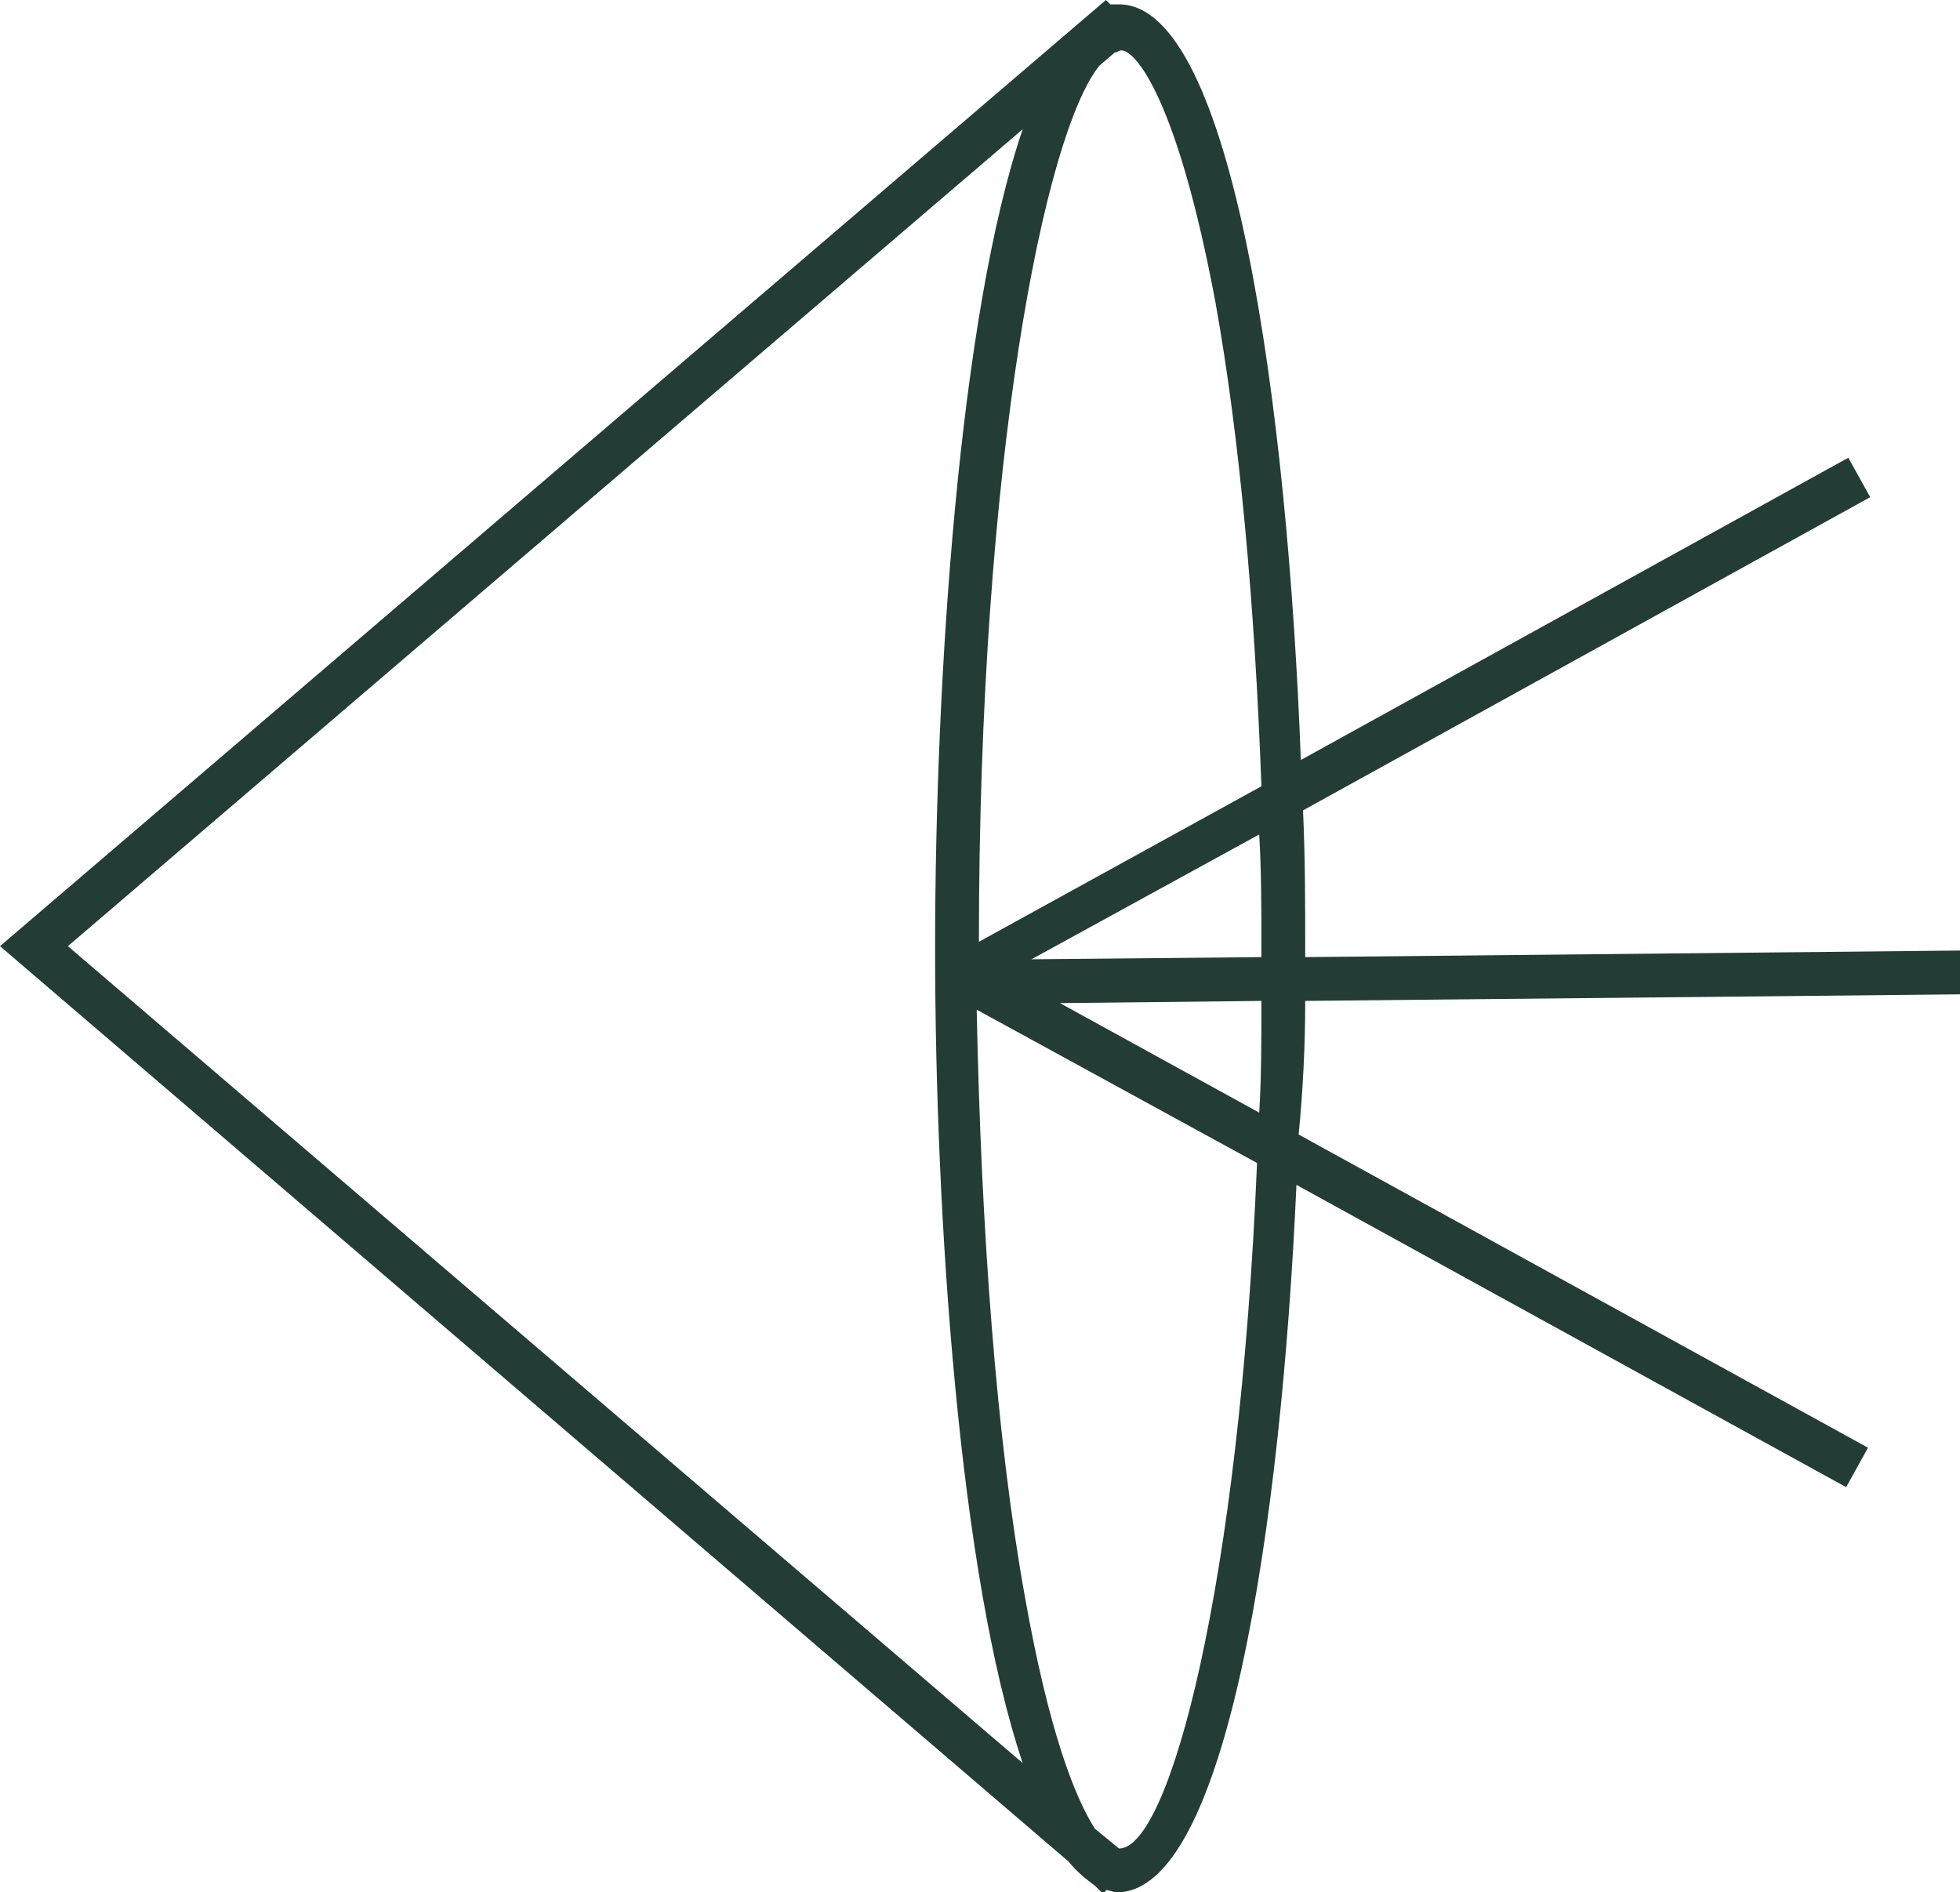 <?xml version="1.0" encoding="UTF-8"?>
<!-- Generator: Adobe Illustrator 28.0.0, SVG Export Plug-In . SVG Version: 6.00 Build 0)  -->
<svg xmlns="http://www.w3.org/2000/svg" xmlns:xlink="http://www.w3.org/1999/xlink" version="1.1" id="Calque_1" x="0px" y="0px" viewBox="0 0 89.5 86.4" style="enable-background:new 0 0 89.5 86.4;" xml:space="preserve">
<style type="text/css">
	.st0{fill:#243C36;}
</style>
<path class="st0" d="M59.6,45.7l29.9-0.3l0-2l-29.9,0.3c0-0.1,0-0.3,0-0.4c0-2,0-4.1-0.1-6.3l25.9-14.3l-1-1.8l-25,13.8  c-0.6-16.1-3.1-34.5-8.3-34.5c-0.1,0-0.3,0-0.4,0L50.5,0L0,43.2L48.8,85c0.4,0.5,0.8,0.8,1.2,1.1l0.4,0.4l0.1-0.2  c0.2,0,0.3,0.1,0.5,0.1c5,0,7.5-16.7,8.2-32.3l25.1,13.8l1-1.8l-26-14.3C59.5,49.8,59.6,47.7,59.6,45.7z M57.5,50.8l-9.1-5l9.2-0.1  C57.6,47.5,57.6,49.2,57.5,50.8z M57.6,43.3c0,0.1,0,0.3,0,0.4l-10.5,0.1l10.4-5.7C57.6,39.8,57.6,41.5,57.6,43.3z M55.5,13.8  c1.1,6.1,1.8,13.8,2.1,22.1l-12.9,7.1c0-22,3-36.9,5.5-40l0.7-0.6c0.1,0,0.2-0.1,0.3-0.1C51.9,2.3,53.8,4.7,55.5,13.8z M3.1,43.2  L46.7,5.9c-2.9,8.5-4,25.1-4,37.4c0,12.2,1.1,28.6,4,37.2L3.1,43.2z M51.1,84.4C51.1,84.4,51.1,84.4,51.1,84.4l-1.1-0.9  c-0.9-1.4-2.1-4.4-3.2-10.6c-1.3-7.2-2-16.7-2.2-26.8l12.8,7C56.6,72.4,53.4,84.4,51.1,84.4z"></path>
</svg>
